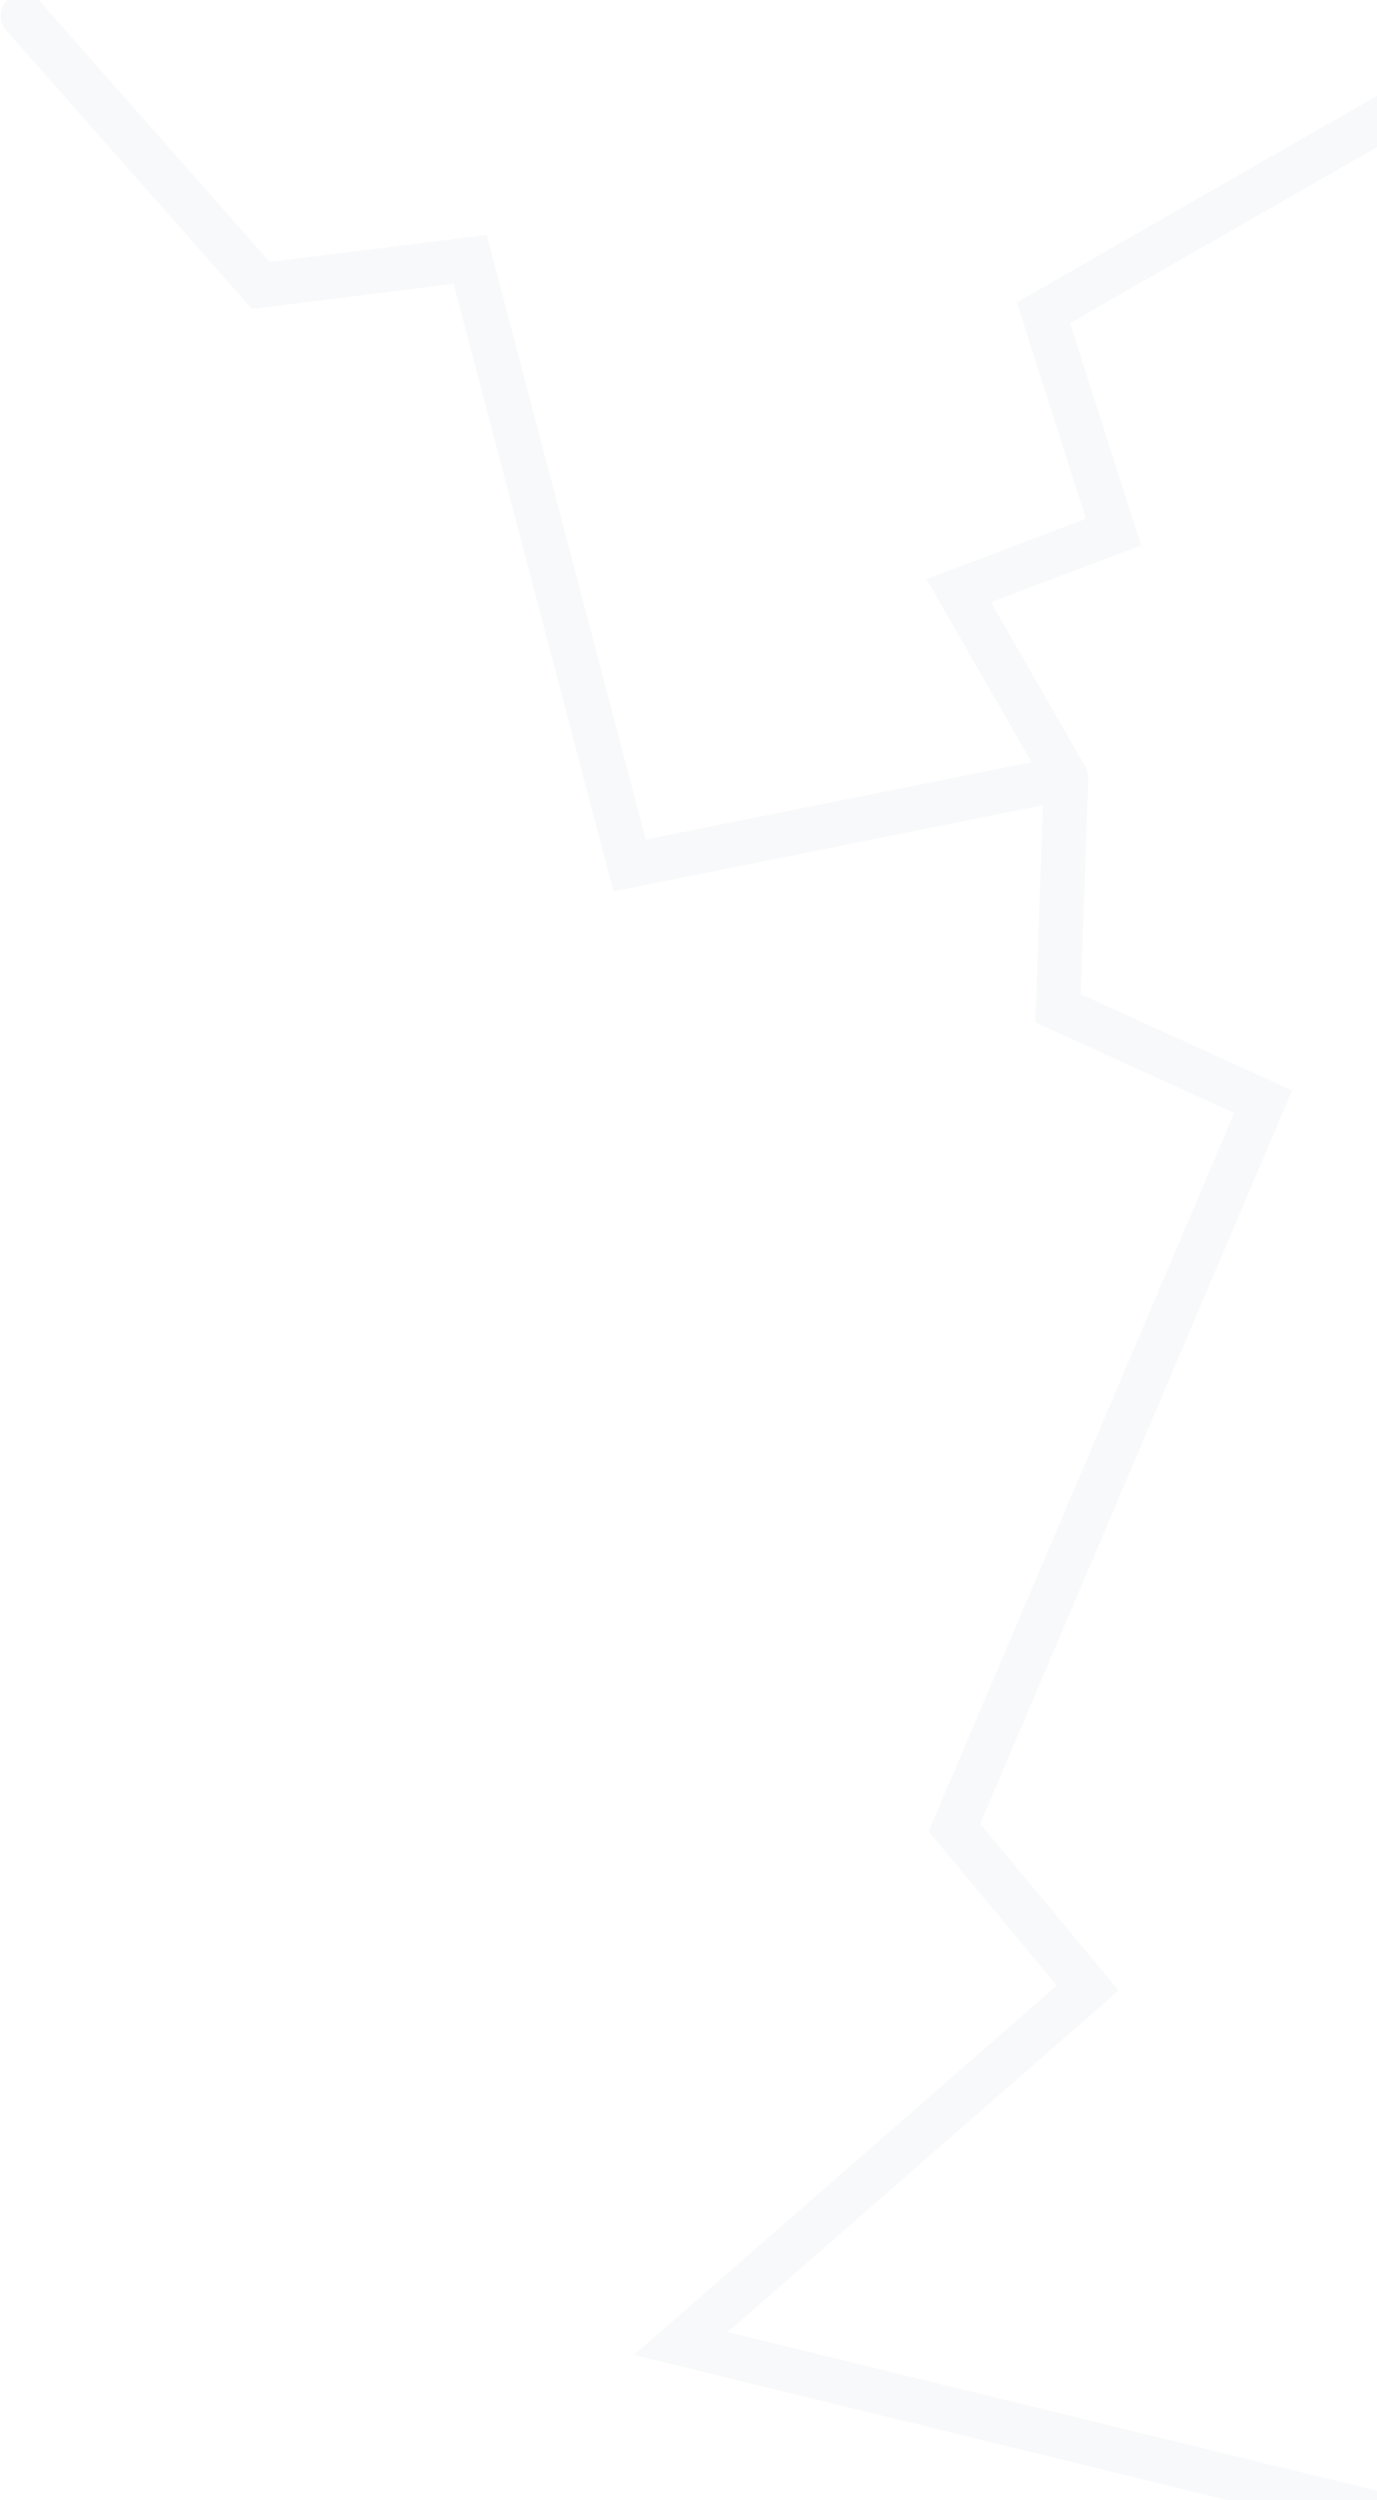 <svg width="264" height="479" viewBox="0 0 264 479" fill="none" xmlns="http://www.w3.org/2000/svg">
<g filter="url(#filter0_i_4082_1929)">
<path d="M4.411 -1.227L50.015 50.437L90.139 45.446L120.708 161.571L204.391 144.784M204.391 144.784L202.849 188.942L242.175 206.828L182.985 345.919L208.546 376.642L130.528 444.763L270.492 478.947M204.391 144.784L183.804 108.909L213.493 97.694L200.045 55.676L278.861 10.488" stroke="#F8F9FA" stroke-width="8.518" stroke-linecap="round"/>
</g>
<defs>
<filter id="filter0_i_4082_1929" x="0.152" y="-5.485" width="282.968" height="492.951" filterUnits="userSpaceOnUse" color-interpolation-filters="sRGB">
<feFlood flood-opacity="0" result="BackgroundImageFix"/>
<feBlend mode="normal" in="SourceGraphic" in2="BackgroundImageFix" result="shape"/>
<feColorMatrix in="SourceAlpha" type="matrix" values="0 0 0 0 0 0 0 0 0 0 0 0 0 0 0 0 0 0 127 0" result="hardAlpha"/>
<feOffset dy="4.259"/>
<feGaussianBlur stdDeviation="2.129"/>
<feComposite in2="hardAlpha" operator="arithmetic" k2="-1" k3="1"/>
<feColorMatrix type="matrix" values="0 0 0 0 0.792 0 0 0 0 0.804 0 0 0 0 0.984 0 0 0 1 0"/>
<feBlend mode="normal" in2="shape" result="effect1_innerShadow_4082_1929"/>
</filter>
</defs>
</svg>
